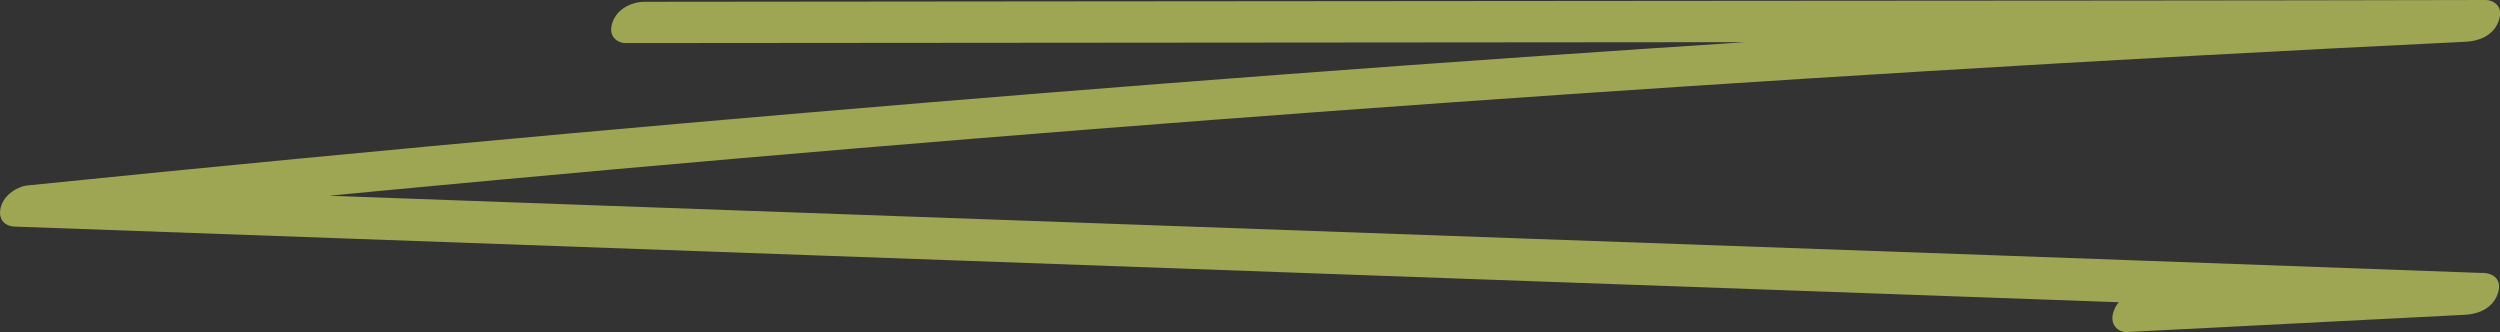 <?xml version="1.0" encoding="UTF-8"?> <svg xmlns="http://www.w3.org/2000/svg" width="256" height="34" viewBox="0 0 256 34" fill="none"><rect x="0" y="0" width="256" height="34" fill="#333333" stroke="none"/> <g clip-path="url(#clip0_17_157)"> <path d="M64.067 4.413L137.681 4.352L210.961 4.291C224.835 4.291 238.708 4.25 252.595 4.27L254.505 0C221.71 1.606 188.916 3.559 156.135 5.836C123.367 8.114 90.612 10.757 57.871 13.706C39.498 15.373 21.138 17.122 2.778 18.993C1.91 19.074 0.387 19.888 0.067 21.27C-0.253 22.653 0.708 23.182 1.482 23.202L99.345 26.72C131.966 27.899 164.587 29.079 197.208 30.238C215.621 30.909 234.048 31.56 252.462 32.211L254.385 27.94C242.821 28.55 231.257 29.16 219.681 29.77C218.626 29.831 217.037 30.258 216.463 31.804C215.915 33.248 216.93 34.041 217.785 34C229.348 33.41 240.898 32.821 252.462 32.231C253.53 32.17 255.132 31.743 255.733 30.177C256.334 28.611 255.239 27.981 254.385 27.96C221.764 26.761 189.143 25.602 156.522 24.443C123.901 23.284 91.28 22.104 58.659 20.945L3.405 18.952L2.11 23.162C34.637 19.847 67.192 16.837 99.746 14.194C132.286 11.55 164.841 9.252 197.408 7.28C215.795 6.161 234.182 5.165 252.569 4.27C253.637 4.209 255.239 3.782 255.84 2.217C256.441 0.651 255.359 0 254.505 0C229.962 0.061 205.42 0.061 180.891 0.081L107.61 0.142L65.976 0.183C64.935 0.183 63.319 0.712 62.745 2.217C62.171 3.721 63.226 4.413 64.067 4.413Z" fill="#EFFD6C" fill-opacity="0.57"></path> </g> <defs> <clipPath id="clip0_17_157"> <rect width="256" height="34" fill="white"></rect> </clipPath> </defs> </svg> 